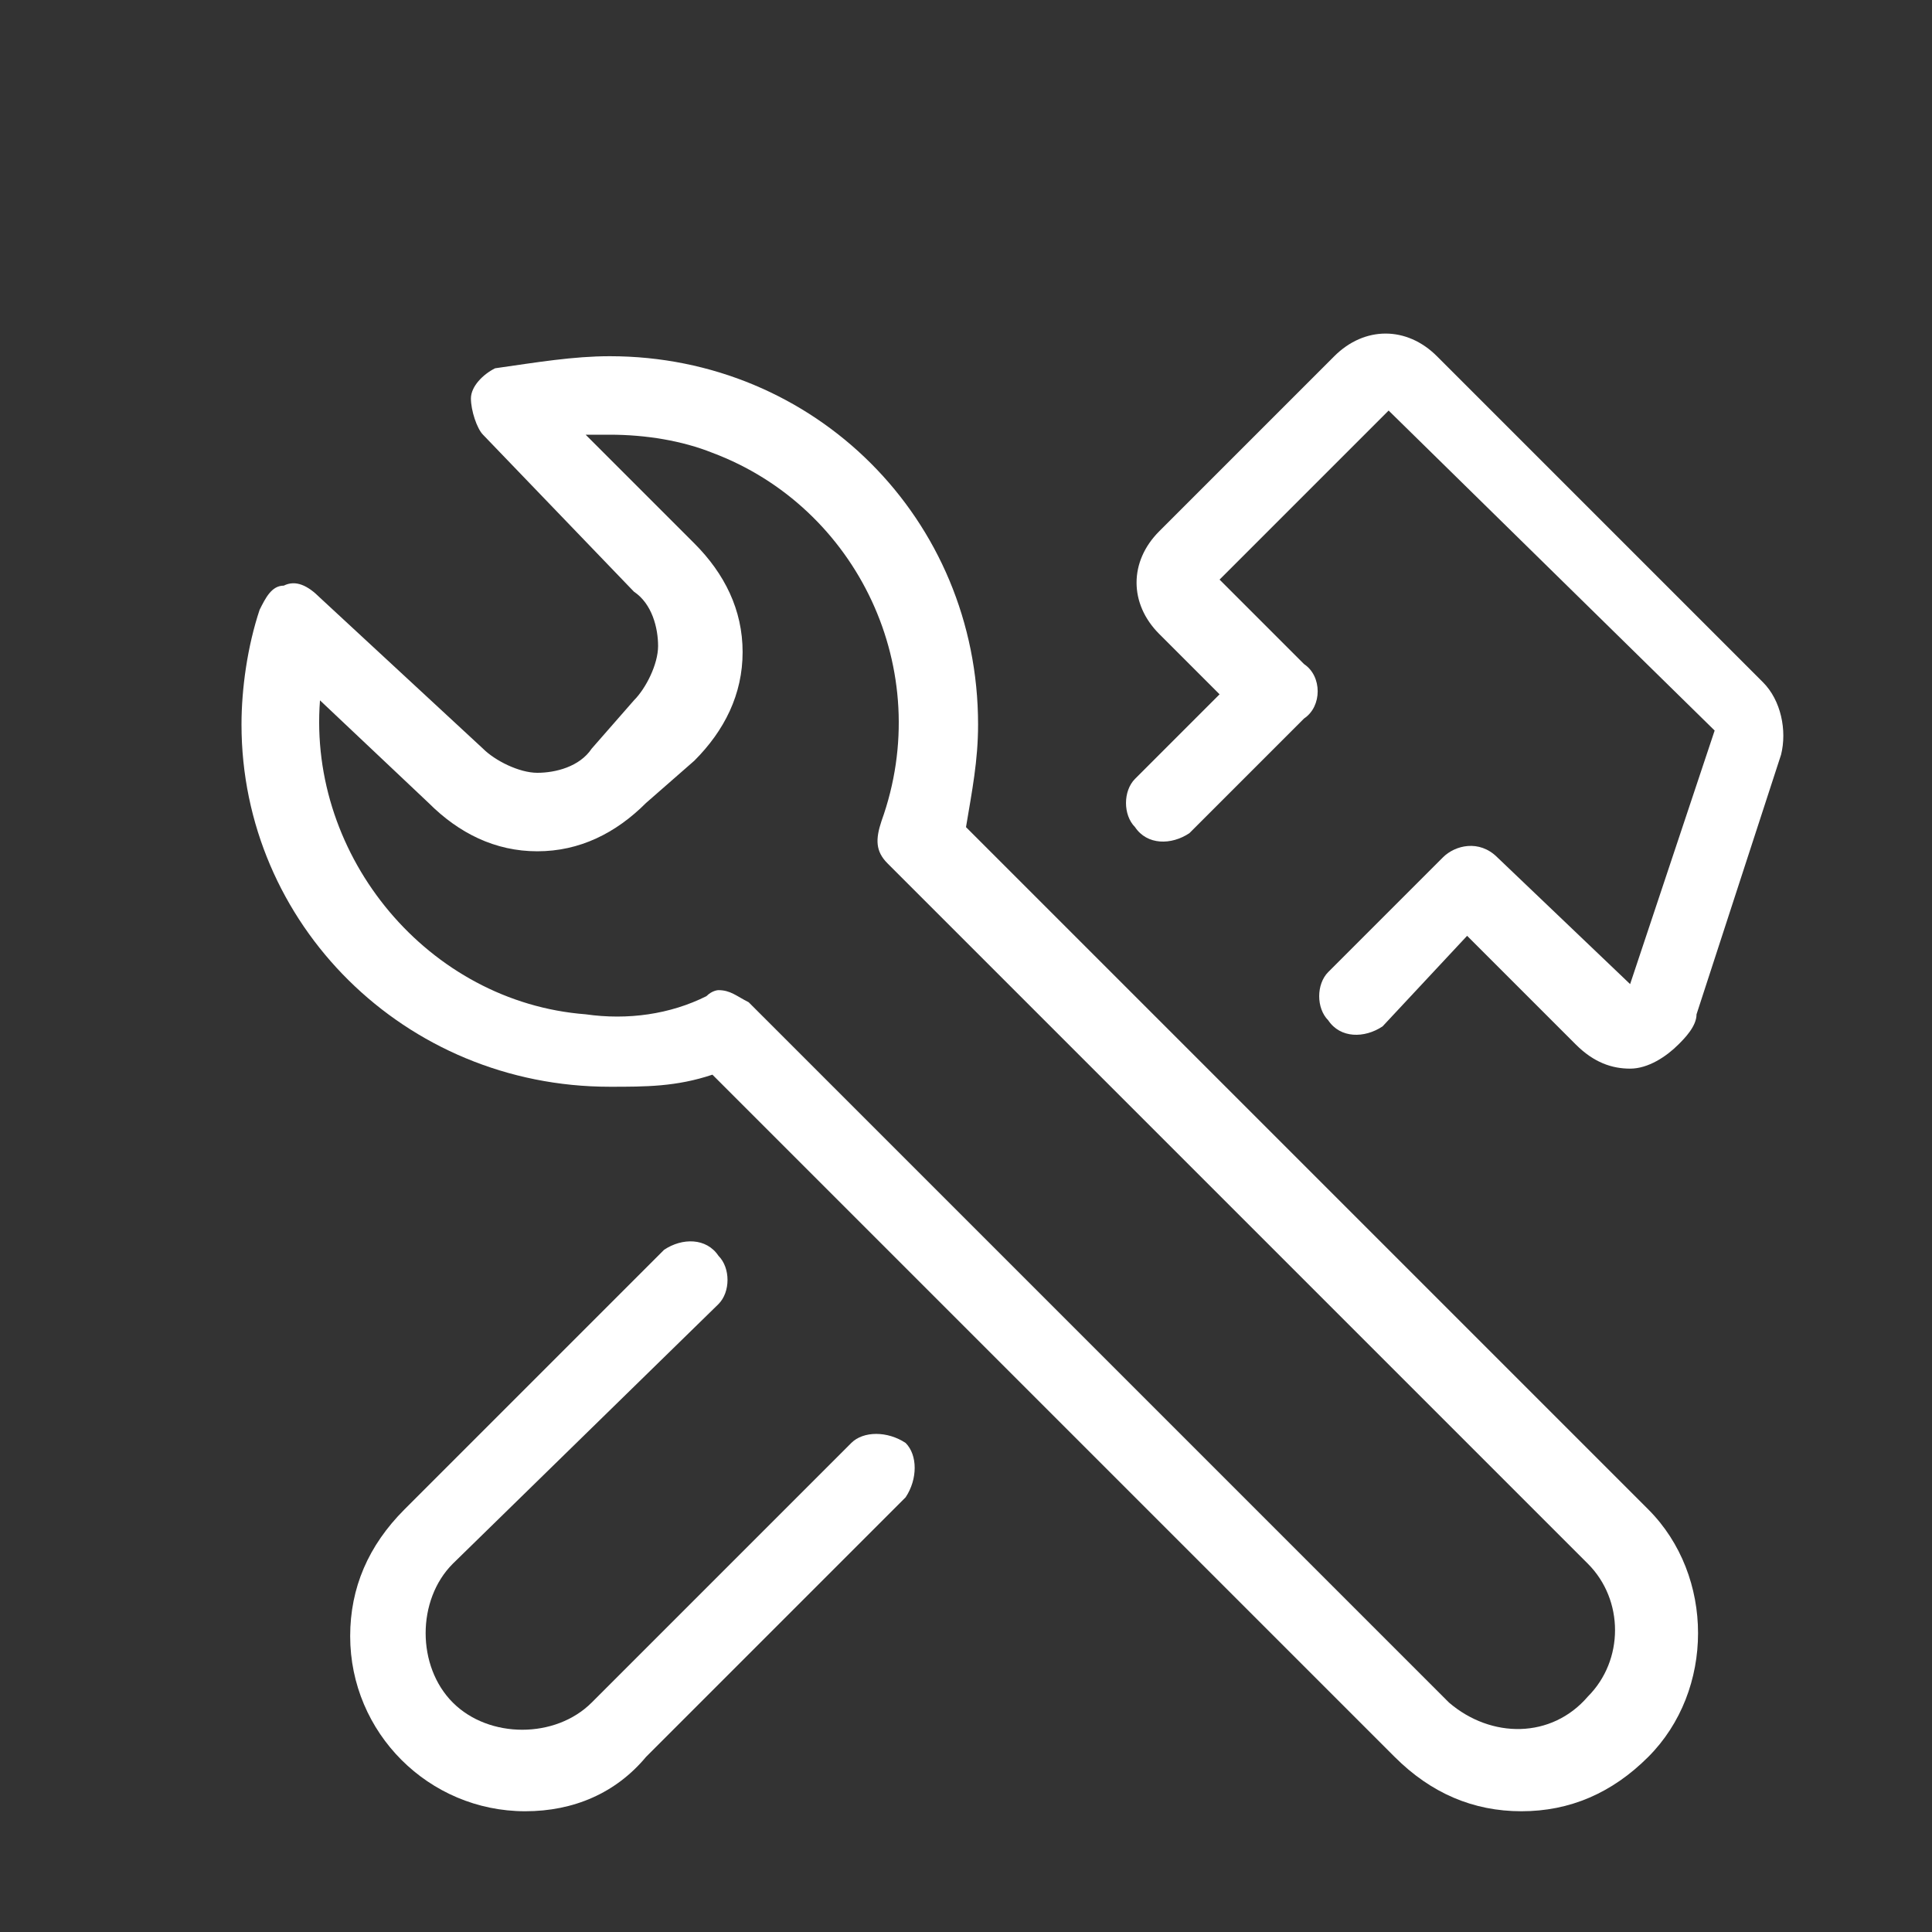 <?xml version="1.0" encoding="utf-8"?>
<!-- Generator: Adobe Illustrator 25.0.0, SVG Export Plug-In . SVG Version: 6.00 Build 0)  -->
<!DOCTYPE svg PUBLIC "-//W3C//DTD SVG 1.1//EN" "http://www.w3.org/Graphics/SVG/1.1/DTD/svg11.dtd">
<svg version="1.1" id="图层_1" xmlns:x="http://ns.adobe.com/Extensibility/1.0/" xmlns:i="http://ns.adobe.com/AdobeIllustrator/10.0/" xmlns:graph="http://ns.adobe.com/Graphs/1.0/"
	 xmlns="http://www.w3.org/2000/svg" xmlns:xlink="http://www.w3.org/1999/xlink" x="0px" y="0px" viewBox="0 0 32 32"
	 style="enable-background:new 0 0 32 32;" xml:space="preserve">
<rect x="0" y="0" width="32" height="32" fill="#333333" stroke="none"/>
<style type="text/css">
	.st0{fill:#FFFFFF;}
</style>
<path class="st0" d="M25.2,30c-0.8,0-1.5-0.3-2.1-0.9L11.8,17.8c-0.6,0.2-1.1,0.2-1.7,0.2C6.7,18,4,15.3,4,12c0-0.6,0.1-1.3,0.3-1.9
	c0.1-0.2,0.2-0.4,0.4-0.4c0.2-0.1,0.4,0,0.6,0.2L8,12.4c0.2,0.2,0.6,0.4,0.9,0.4c0.3,0,0.7-0.1,0.9-0.4l0.7-0.8
	c0.2-0.2,0.4-0.6,0.4-0.9c0-0.3-0.1-0.7-0.4-0.9L8,7.2C7.9,7.1,7.8,6.8,7.8,6.6c0-0.2,0.2-0.4,0.4-0.5C8.9,6,9.5,5.9,10.1,5.9
	c3.4,0,6.1,2.7,6.1,6.1c0,0.6-0.1,1.1-0.2,1.7L27.3,25c1.1,1.1,1.1,3,0,4.1C26.7,29.7,26,30,25.2,30z M11.9,16.4
	c0.2,0,0.3,0.1,0.5,0.2L24,28.2c0.7,0.6,1.7,0.6,2.3-0.1c0.6-0.6,0.6-1.6,0-2.2L14.7,14.3c-0.2-0.2-0.2-0.4-0.1-0.7
	c0.9-2.5-0.4-5.2-2.8-6.1c-0.5-0.2-1.1-0.3-1.7-0.3c-0.1,0-0.3,0-0.4,0l1.8,1.8c0.5,0.5,0.8,1.1,0.8,1.8c0,0.7-0.3,1.3-0.8,1.8
	l-0.8,0.7c-0.5,0.5-1.1,0.8-1.8,0.8c-0.7,0-1.3-0.3-1.8-0.8l-1.8-1.7c-0.2,2.6,1.8,5,4.4,5.2c0.7,0.1,1.4,0,2-0.3
	C11.8,16.4,11.9,16.4,11.9,16.4L11.9,16.4z"/>
<path class="st0" d="M27,17.7c-0.3,0-0.6-0.1-0.9-0.4l0,0l-1.8-1.8L22.9,17c-0.3,0.2-0.7,0.2-0.9-0.1c-0.2-0.2-0.2-0.6,0-0.8
	l1.9-1.9c0.2-0.2,0.6-0.3,0.9,0c0,0,0,0,0,0l2.2,2.1l1.4-4.2L23,6.8l-2.8,2.8l1.4,1.4c0.3,0.2,0.3,0.7,0,0.9c0,0,0,0,0,0l-1.9,1.9
	C19.4,14,19,14,18.8,13.7c-0.2-0.2-0.2-0.6,0-0.8l1.4-1.4l-1-1c-0.5-0.5-0.5-1.2,0-1.7l2.9-2.9c0.5-0.5,1.2-0.5,1.7,0c0,0,0,0,0,0
	l5.4,5.4c0.3,0.3,0.4,0.8,0.3,1.2l-1.4,4.3c0,0.2-0.2,0.4-0.3,0.5C27.6,17.5,27.3,17.7,27,17.7z M8.7,30c-1.6,0-2.9-1.3-2.9-2.9
	c0-0.8,0.3-1.5,0.9-2.1l4.3-4.3c0.3-0.2,0.7-0.2,0.9,0.1c0.2,0.2,0.2,0.6,0,0.8l-4.4,4.3c-0.6,0.6-0.6,1.7,0,2.3
	c0.6,0.6,1.7,0.6,2.3,0c0,0,0,0,0,0l4.3-4.3c0.2-0.2,0.6-0.2,0.9,0c0.2,0.2,0.2,0.6,0,0.9l-4.3,4.3C10.2,29.7,9.5,30,8.7,30z"/>
</svg>
